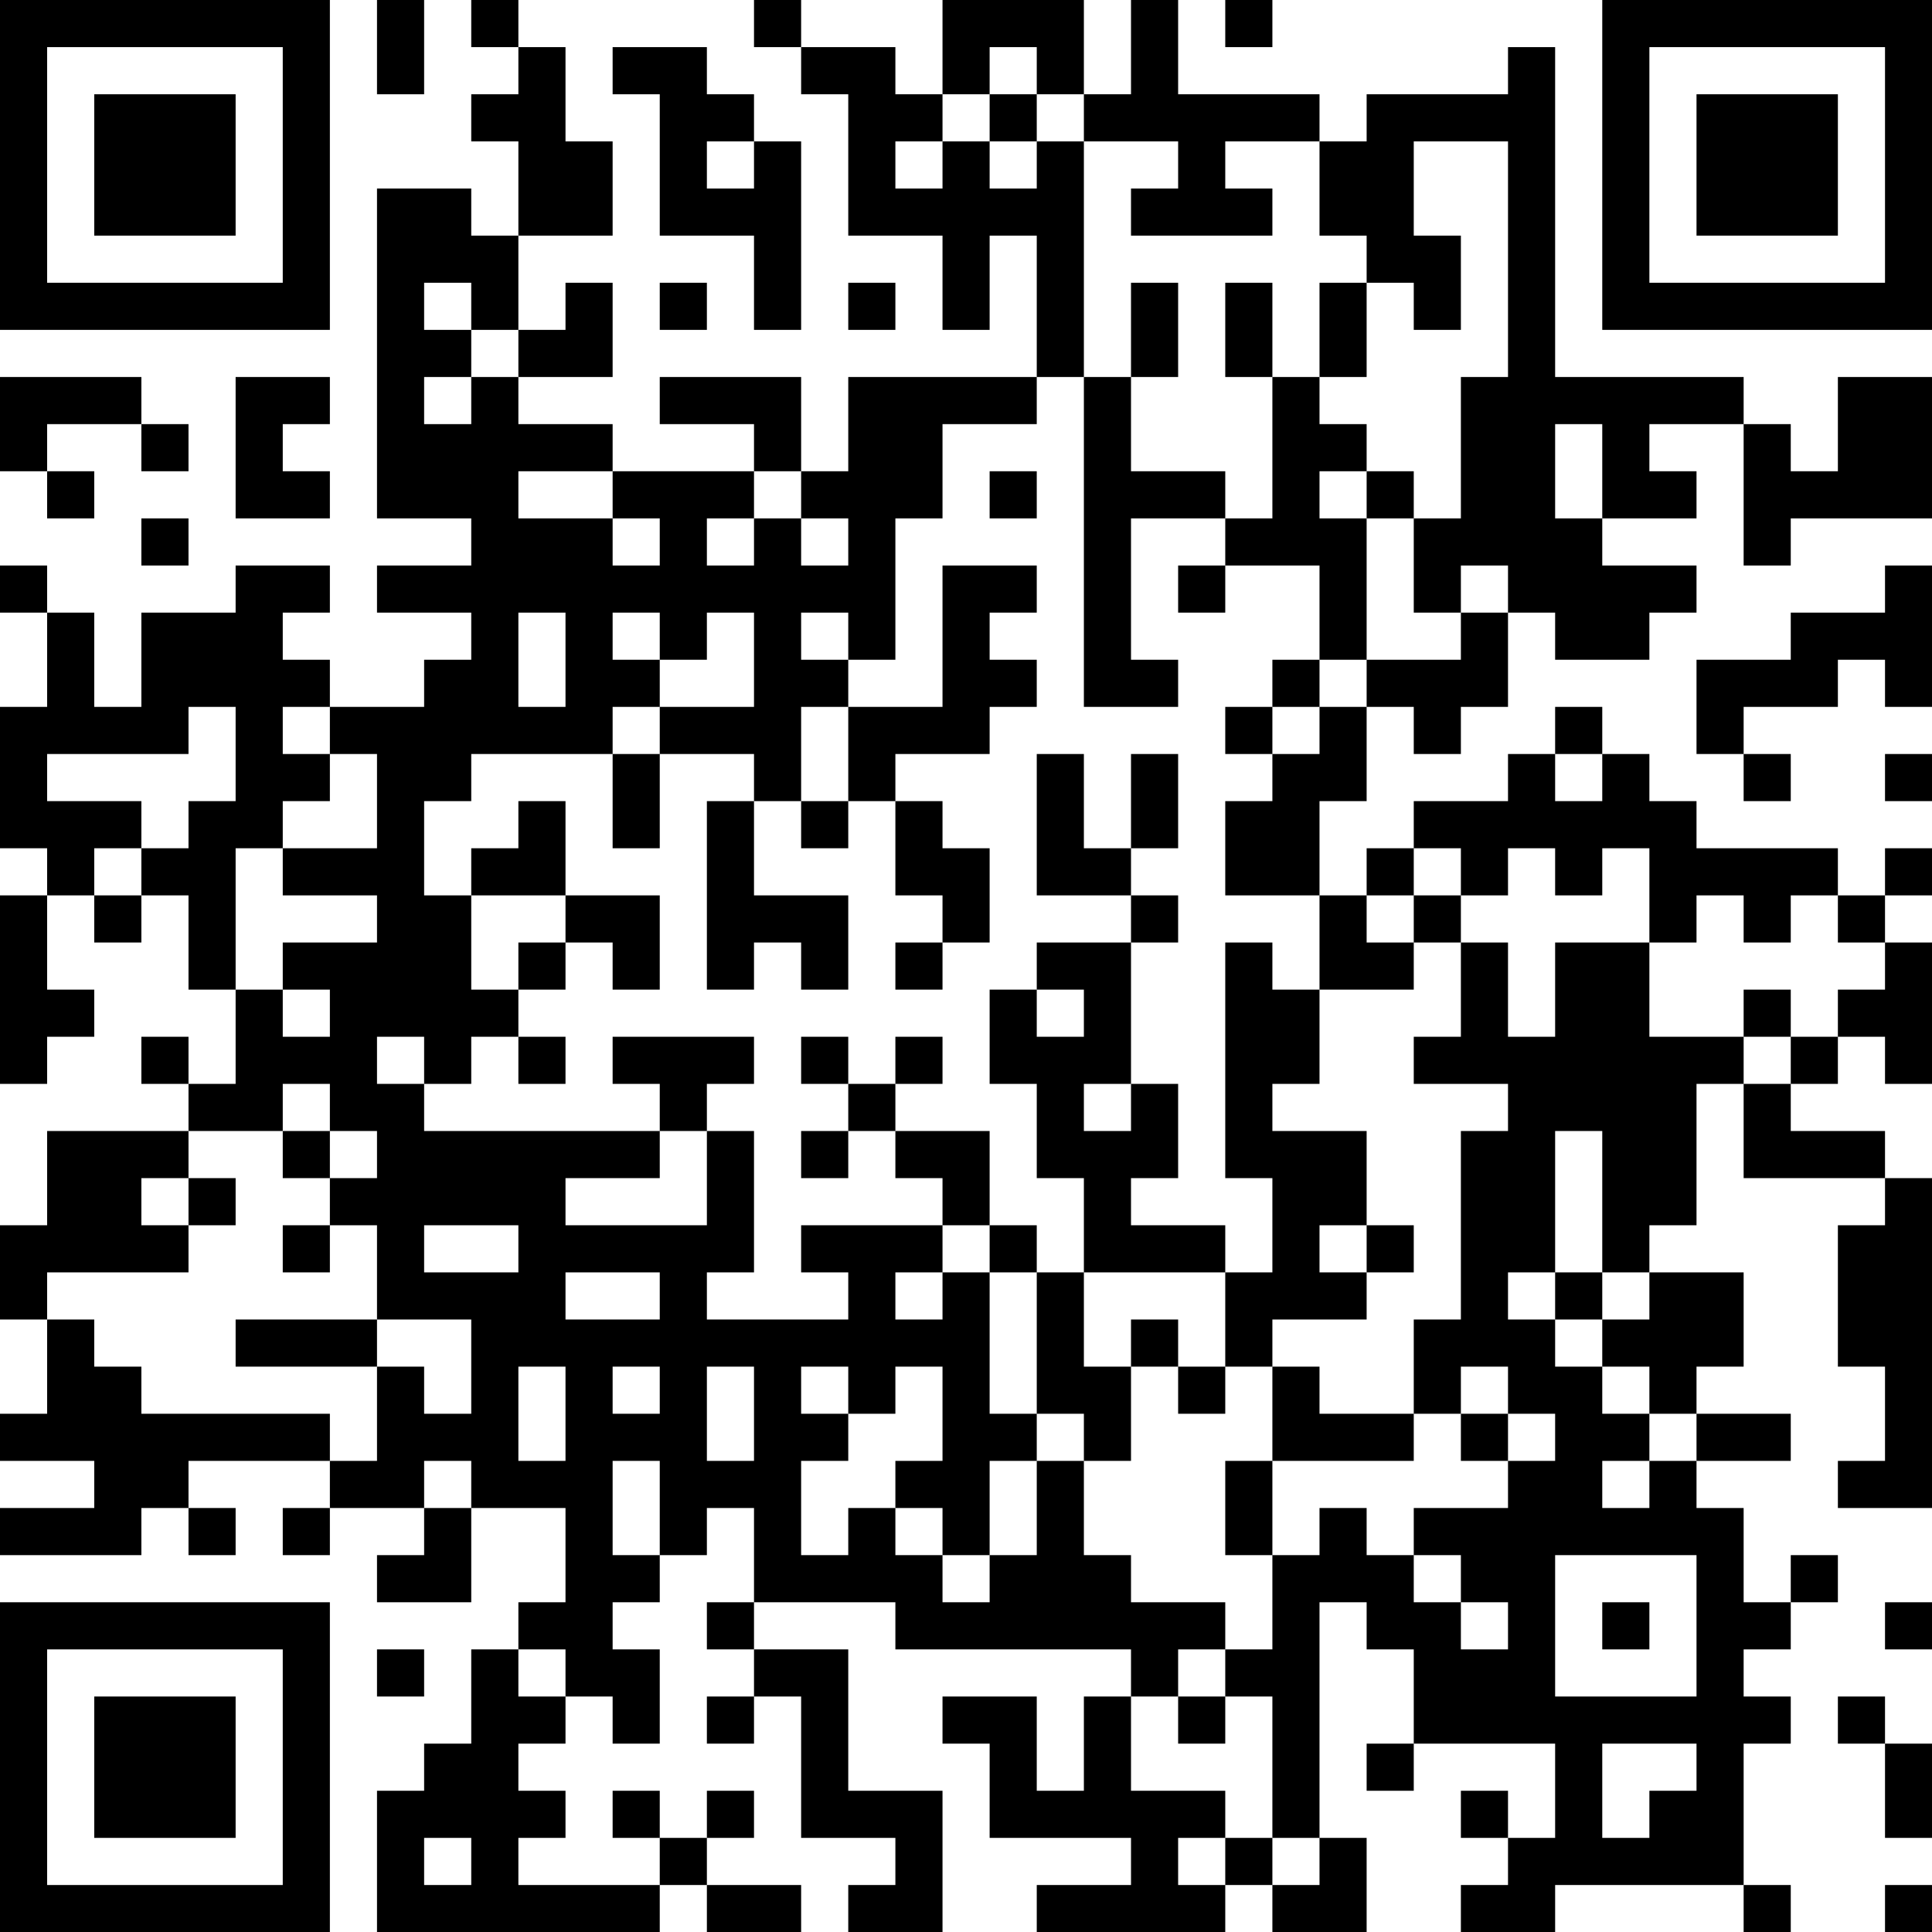 <?xml version="1.0" encoding="UTF-8"?>
<svg xmlns="http://www.w3.org/2000/svg" version="1.1" width="250" height="250" viewBox="0 0 250 250"><rect x="0" y="0" width="250" height="250" fill="#ffffff"/><g transform="scale(6.098)"><g transform="translate(0,0)"><path fill-rule="evenodd" d="M8 0L8 2L9 2L9 0ZM10 0L10 1L11 1L11 2L10 2L10 3L11 3L11 5L10 5L10 4L8 4L8 11L10 11L10 12L8 12L8 13L10 13L10 14L9 14L9 15L7 15L7 14L6 14L6 13L7 13L7 12L5 12L5 13L3 13L3 15L2 15L2 13L1 13L1 12L0 12L0 13L1 13L1 15L0 15L0 18L1 18L1 19L0 19L0 23L1 23L1 22L2 22L2 21L1 21L1 19L2 19L2 20L3 20L3 19L4 19L4 21L5 21L5 23L4 23L4 22L3 22L3 23L4 23L4 24L1 24L1 26L0 26L0 28L1 28L1 30L0 30L0 31L2 31L2 32L0 32L0 33L3 33L3 32L4 32L4 33L5 33L5 32L4 32L4 31L7 31L7 32L6 32L6 33L7 33L7 32L9 32L9 33L8 33L8 34L10 34L10 32L12 32L12 34L11 34L11 35L10 35L10 37L9 37L9 38L8 38L8 41L14 41L14 40L15 40L15 41L17 41L17 40L15 40L15 39L16 39L16 38L15 38L15 39L14 39L14 38L13 38L13 39L14 39L14 40L11 40L11 39L12 39L12 38L11 38L11 37L12 37L12 36L13 36L13 37L14 37L14 35L13 35L13 34L14 34L14 33L15 33L15 32L16 32L16 34L15 34L15 35L16 35L16 36L15 36L15 37L16 37L16 36L17 36L17 39L19 39L19 40L18 40L18 41L20 41L20 38L18 38L18 35L16 35L16 34L19 34L19 35L24 35L24 36L23 36L23 38L22 38L22 36L20 36L20 37L21 37L21 39L24 39L24 40L22 40L22 41L26 41L26 40L27 40L27 41L29 41L29 39L28 39L28 34L29 34L29 35L30 35L30 37L29 37L29 38L30 38L30 37L33 37L33 39L32 39L32 38L31 38L31 39L32 39L32 40L31 40L31 41L33 41L33 40L37 40L37 41L38 41L38 40L37 40L37 37L38 37L38 36L37 36L37 35L38 35L38 34L39 34L39 33L38 33L38 34L37 34L37 32L36 32L36 31L38 31L38 30L36 30L36 29L37 29L37 27L35 27L35 26L36 26L36 23L37 23L37 25L40 25L40 26L39 26L39 29L40 29L40 31L39 31L39 32L41 32L41 25L40 25L40 24L38 24L38 23L39 23L39 22L40 22L40 23L41 23L41 20L40 20L40 19L41 19L41 18L40 18L40 19L39 19L39 18L36 18L36 17L35 17L35 16L34 16L34 15L33 15L33 16L32 16L32 17L30 17L30 18L29 18L29 19L28 19L28 17L29 17L29 15L30 15L30 16L31 16L31 15L32 15L32 13L33 13L33 14L35 14L35 13L36 13L36 12L34 12L34 11L36 11L36 10L35 10L35 9L37 9L37 12L38 12L38 11L41 11L41 8L39 8L39 10L38 10L38 9L37 9L37 8L33 8L33 1L32 1L32 2L29 2L29 3L28 3L28 2L25 2L25 0L24 0L24 2L23 2L23 0L20 0L20 2L19 2L19 1L17 1L17 0L16 0L16 1L17 1L17 2L18 2L18 5L20 5L20 7L21 7L21 5L22 5L22 8L18 8L18 10L17 10L17 8L14 8L14 9L16 9L16 10L13 10L13 9L11 9L11 8L13 8L13 6L12 6L12 7L11 7L11 5L13 5L13 3L12 3L12 1L11 1L11 0ZM26 0L26 1L27 1L27 0ZM13 1L13 2L14 2L14 5L16 5L16 7L17 7L17 3L16 3L16 2L15 2L15 1ZM21 1L21 2L20 2L20 3L19 3L19 4L20 4L20 3L21 3L21 4L22 4L22 3L23 3L23 8L22 8L22 9L20 9L20 11L19 11L19 14L18 14L18 13L17 13L17 14L18 14L18 15L17 15L17 17L16 17L16 16L14 16L14 15L16 15L16 13L15 13L15 14L14 14L14 13L13 13L13 14L14 14L14 15L13 15L13 16L10 16L10 17L9 17L9 19L10 19L10 21L11 21L11 22L10 22L10 23L9 23L9 22L8 22L8 23L9 23L9 24L14 24L14 25L12 25L12 26L15 26L15 24L16 24L16 27L15 27L15 28L18 28L18 27L17 27L17 26L20 26L20 27L19 27L19 28L20 28L20 27L21 27L21 30L22 30L22 31L21 31L21 33L20 33L20 32L19 32L19 31L20 31L20 29L19 29L19 30L18 30L18 29L17 29L17 30L18 30L18 31L17 31L17 33L18 33L18 32L19 32L19 33L20 33L20 34L21 34L21 33L22 33L22 31L23 31L23 33L24 33L24 34L26 34L26 35L25 35L25 36L24 36L24 38L26 38L26 39L25 39L25 40L26 40L26 39L27 39L27 40L28 40L28 39L27 39L27 36L26 36L26 35L27 35L27 33L28 33L28 32L29 32L29 33L30 33L30 34L31 34L31 35L32 35L32 34L31 34L31 33L30 33L30 32L32 32L32 31L33 31L33 30L32 30L32 29L31 29L31 30L30 30L30 28L31 28L31 24L32 24L32 23L30 23L30 22L31 22L31 20L32 20L32 22L33 22L33 20L35 20L35 22L37 22L37 23L38 23L38 22L39 22L39 21L40 21L40 20L39 20L39 19L38 19L38 20L37 20L37 19L36 19L36 20L35 20L35 18L34 18L34 19L33 19L33 18L32 18L32 19L31 19L31 18L30 18L30 19L29 19L29 20L30 20L30 21L28 21L28 19L26 19L26 17L27 17L27 16L28 16L28 15L29 15L29 14L31 14L31 13L32 13L32 12L31 12L31 13L30 13L30 11L31 11L31 8L32 8L32 3L30 3L30 5L31 5L31 7L30 7L30 6L29 6L29 5L28 5L28 3L26 3L26 4L27 4L27 5L24 5L24 4L25 4L25 3L23 3L23 2L22 2L22 1ZM21 2L21 3L22 3L22 2ZM15 3L15 4L16 4L16 3ZM9 6L9 7L10 7L10 8L9 8L9 9L10 9L10 8L11 8L11 7L10 7L10 6ZM14 6L14 7L15 7L15 6ZM18 6L18 7L19 7L19 6ZM24 6L24 8L23 8L23 15L25 15L25 14L24 14L24 11L26 11L26 12L25 12L25 13L26 13L26 12L28 12L28 14L27 14L27 15L26 15L26 16L27 16L27 15L28 15L28 14L29 14L29 11L30 11L30 10L29 10L29 9L28 9L28 8L29 8L29 6L28 6L28 8L27 8L27 6L26 6L26 8L27 8L27 11L26 11L26 10L24 10L24 8L25 8L25 6ZM0 8L0 10L1 10L1 11L2 11L2 10L1 10L1 9L3 9L3 10L4 10L4 9L3 9L3 8ZM5 8L5 11L7 11L7 10L6 10L6 9L7 9L7 8ZM33 9L33 11L34 11L34 9ZM11 10L11 11L13 11L13 12L14 12L14 11L13 11L13 10ZM16 10L16 11L15 11L15 12L16 12L16 11L17 11L17 12L18 12L18 11L17 11L17 10ZM21 10L21 11L22 11L22 10ZM28 10L28 11L29 11L29 10ZM3 11L3 12L4 12L4 11ZM20 12L20 15L18 15L18 17L17 17L17 18L18 18L18 17L19 17L19 19L20 19L20 20L19 20L19 21L20 21L20 20L21 20L21 18L20 18L20 17L19 17L19 16L21 16L21 15L22 15L22 14L21 14L21 13L22 13L22 12ZM40 12L40 13L38 13L38 14L36 14L36 16L37 16L37 17L38 17L38 16L37 16L37 15L39 15L39 14L40 14L40 15L41 15L41 12ZM11 13L11 15L12 15L12 13ZM4 15L4 16L1 16L1 17L3 17L3 18L2 18L2 19L3 19L3 18L4 18L4 17L5 17L5 15ZM6 15L6 16L7 16L7 17L6 17L6 18L5 18L5 21L6 21L6 22L7 22L7 21L6 21L6 20L8 20L8 19L6 19L6 18L8 18L8 16L7 16L7 15ZM13 16L13 18L14 18L14 16ZM22 16L22 19L24 19L24 20L22 20L22 21L21 21L21 23L22 23L22 25L23 25L23 27L22 27L22 26L21 26L21 24L19 24L19 23L20 23L20 22L19 22L19 23L18 23L18 22L17 22L17 23L18 23L18 24L17 24L17 25L18 25L18 24L19 24L19 25L20 25L20 26L21 26L21 27L22 27L22 30L23 30L23 31L24 31L24 29L25 29L25 30L26 30L26 29L27 29L27 31L26 31L26 33L27 33L27 31L30 31L30 30L28 30L28 29L27 29L27 28L29 28L29 27L30 27L30 26L29 26L29 24L27 24L27 23L28 23L28 21L27 21L27 20L26 20L26 25L27 25L27 27L26 27L26 26L24 26L24 25L25 25L25 23L24 23L24 20L25 20L25 19L24 19L24 18L25 18L25 16L24 16L24 18L23 18L23 16ZM33 16L33 17L34 17L34 16ZM40 16L40 17L41 17L41 16ZM11 17L11 18L10 18L10 19L12 19L12 20L11 20L11 21L12 21L12 20L13 20L13 21L14 21L14 19L12 19L12 17ZM15 17L15 21L16 21L16 20L17 20L17 21L18 21L18 19L16 19L16 17ZM30 19L30 20L31 20L31 19ZM22 21L22 22L23 22L23 21ZM37 21L37 22L38 22L38 21ZM11 22L11 23L12 23L12 22ZM13 22L13 23L14 23L14 24L15 24L15 23L16 23L16 22ZM6 23L6 24L4 24L4 25L3 25L3 26L4 26L4 27L1 27L1 28L2 28L2 29L3 29L3 30L7 30L7 31L8 31L8 29L9 29L9 30L10 30L10 28L8 28L8 26L7 26L7 25L8 25L8 24L7 24L7 23ZM23 23L23 24L24 24L24 23ZM6 24L6 25L7 25L7 24ZM33 24L33 27L32 27L32 28L33 28L33 29L34 29L34 30L35 30L35 31L34 31L34 32L35 32L35 31L36 31L36 30L35 30L35 29L34 29L34 28L35 28L35 27L34 27L34 24ZM4 25L4 26L5 26L5 25ZM6 26L6 27L7 27L7 26ZM9 26L9 27L11 27L11 26ZM28 26L28 27L29 27L29 26ZM12 27L12 28L14 28L14 27ZM23 27L23 29L24 29L24 28L25 28L25 29L26 29L26 27ZM33 27L33 28L34 28L34 27ZM5 28L5 29L8 29L8 28ZM11 29L11 31L12 31L12 29ZM13 29L13 30L14 30L14 29ZM15 29L15 31L16 31L16 29ZM31 30L31 31L32 31L32 30ZM9 31L9 32L10 32L10 31ZM13 31L13 33L14 33L14 31ZM33 33L33 36L36 36L36 33ZM34 34L34 35L35 35L35 34ZM40 34L40 35L41 35L41 34ZM8 35L8 36L9 36L9 35ZM11 35L11 36L12 36L12 35ZM25 36L25 37L26 37L26 36ZM39 36L39 37L40 37L40 39L41 39L41 37L40 37L40 36ZM34 37L34 39L35 39L35 38L36 38L36 37ZM9 39L9 40L10 40L10 39ZM40 40L40 41L41 41L41 40ZM0 0L0 7L7 7L7 0ZM1 1L1 6L6 6L6 1ZM2 2L2 5L5 5L5 2ZM34 0L34 7L41 7L41 0ZM35 1L35 6L40 6L40 1ZM36 2L36 5L39 5L39 2ZM0 34L0 41L7 41L7 34ZM1 35L1 40L6 40L6 35ZM2 36L2 39L5 39L5 36Z" fill="#000000"/></g></g></svg>
